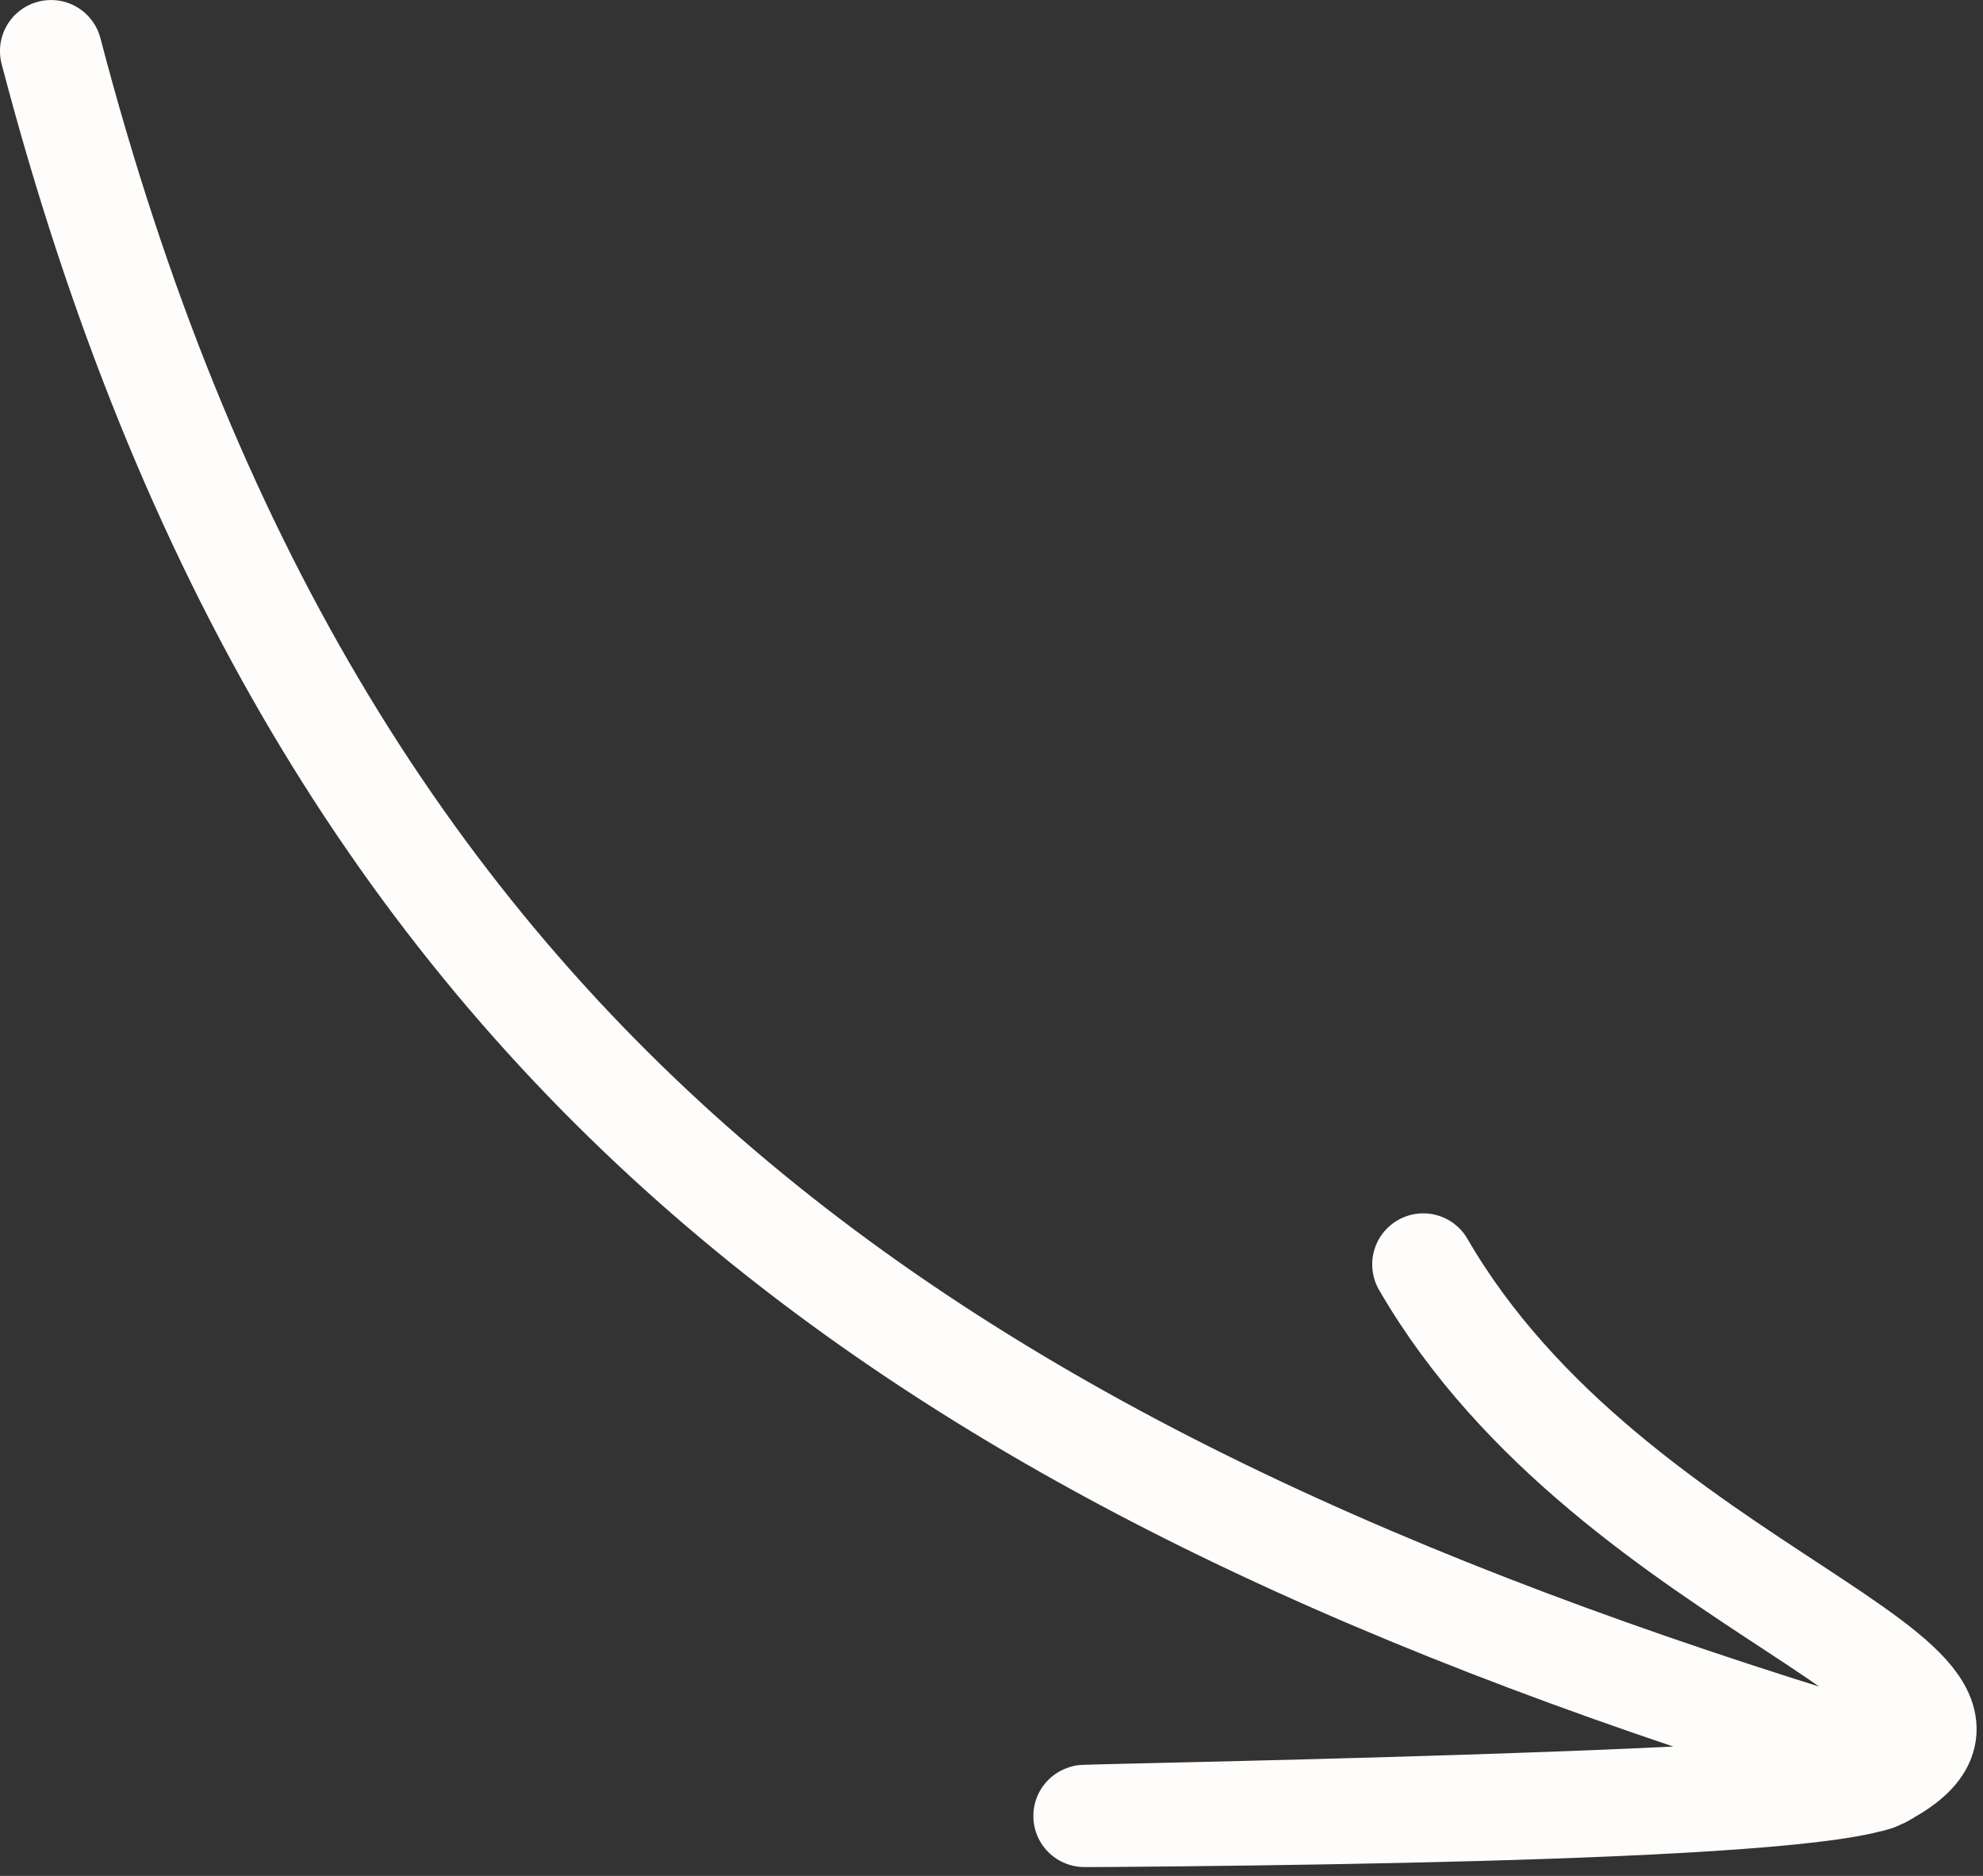 <svg xmlns="http://www.w3.org/2000/svg" width="37" height="35" viewBox="0 0 37 35" fill="none"><rect x="0" y="0" width="37" height="35" fill="#333333" stroke="none"/><path d="M0.952 0.953C5.906 19.875 17.359 27.428 34.722 32.706C37.763 33.63 27.294 33.827 20.872 33.88C16.694 33.914 34.049 33.682 35.04 33.19C38.691 31.377 30.139 29.777 26.556 23.591" stroke="#FFFDFB" stroke-width="1.905" stroke-linecap="round"></path></svg>